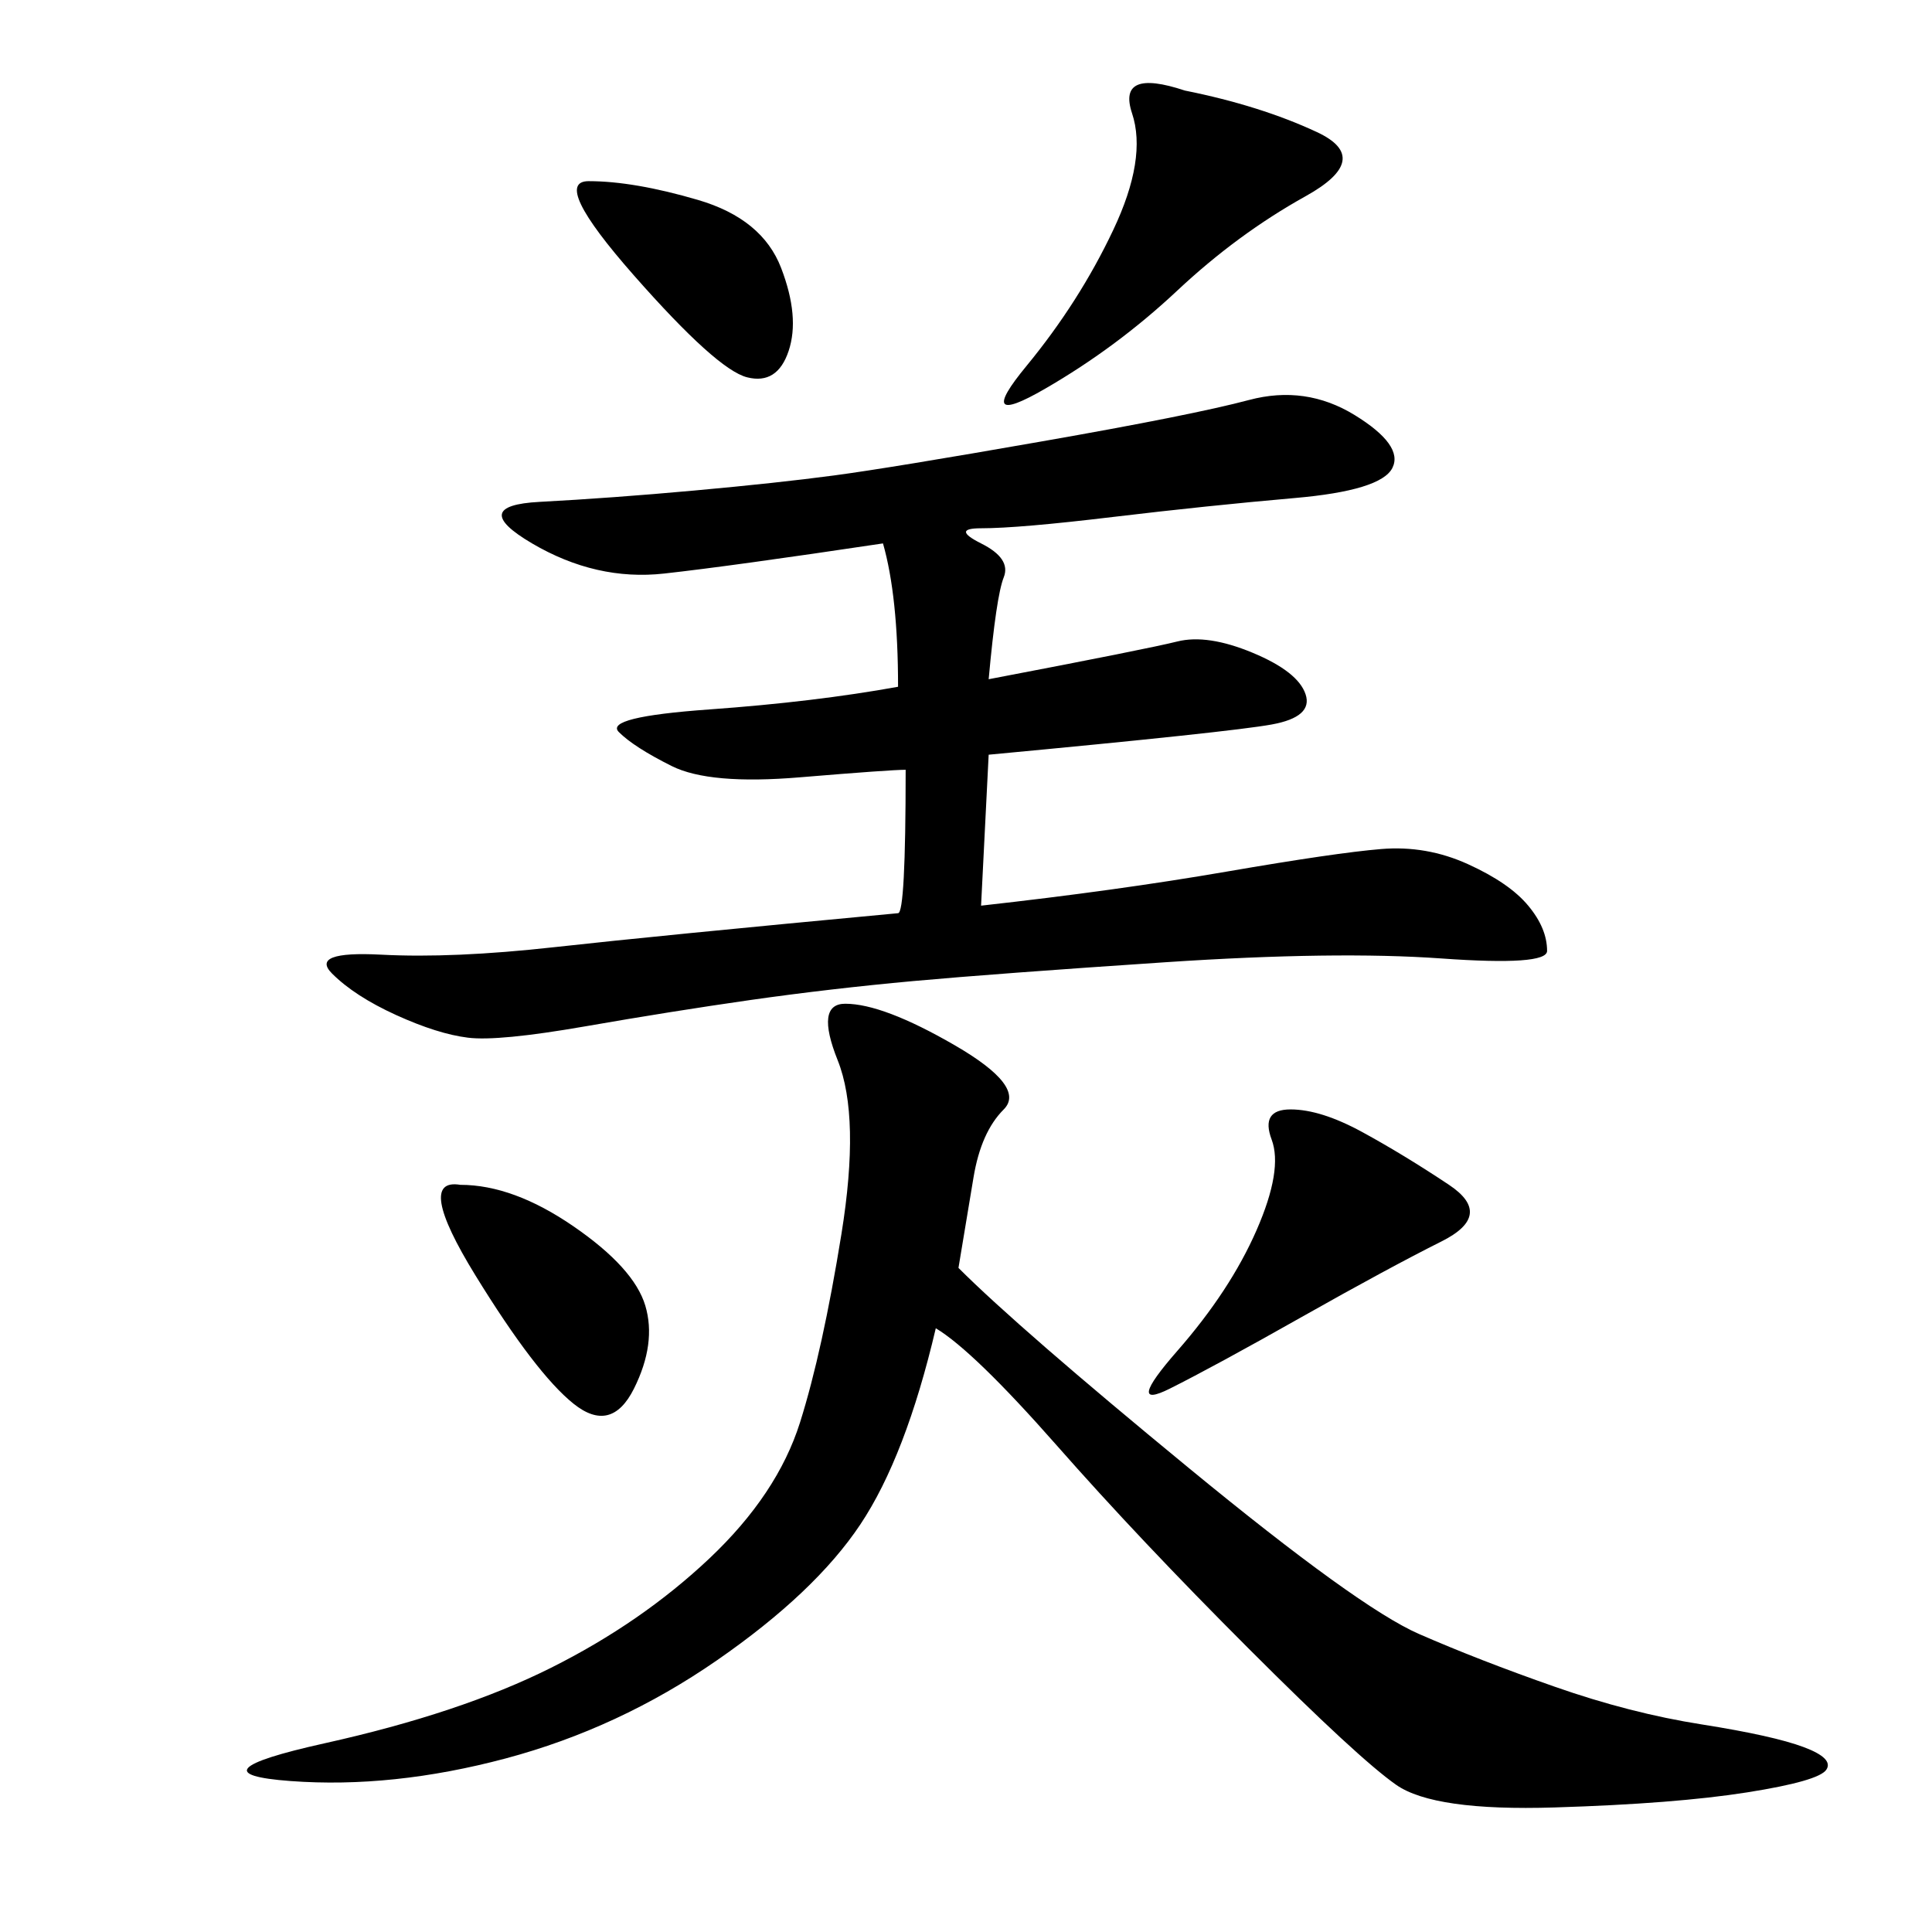 <svg xmlns="http://www.w3.org/2000/svg" xmlns:xlink="http://www.w3.org/1999/xlink" width="300" height="300"><path d="M153.52 105.47Q178.13 100.78 182.81 99.61Q187.50 98.44 194.53 101.37Q201.56 104.30 202.73 107.81Q203.91 111.33 197.46 112.50Q191.02 113.67 153.52 117.19L153.52 117.19L152.34 140.63Q173.44 138.28 190.43 135.35Q207.42 132.42 214.45 131.84Q221.48 131.25 227.93 134.18Q234.38 137.11 237.30 140.63Q240.23 144.14 240.23 147.66L240.23 147.66Q240.23 150 223.83 148.83Q207.42 147.66 181.05 149.41Q154.69 151.17 141.80 152.34Q128.91 153.52 116.60 155.27Q104.30 157.03 90.82 159.38Q77.34 161.72 72.66 161.13Q67.97 160.55 61.52 157.62Q55.08 154.69 51.56 151.17Q48.05 147.66 59.18 148.24Q70.31 148.83 86.13 147.07Q101.95 145.31 139.45 141.80L139.45 141.80Q140.63 141.80 140.63 119.53L140.63 119.53Q138.28 119.53 124.22 120.70Q110.16 121.88 104.30 118.95Q98.44 116.02 96.09 113.67Q93.75 111.33 110.16 110.16Q126.56 108.98 139.45 106.64L139.45 106.64Q139.45 92.58 137.11 84.38L137.11 84.38Q113.67 87.89 103.13 89.06Q92.58 90.23 82.62 84.38Q72.66 78.52 83.79 77.93Q94.92 77.34 107.81 76.17Q120.70 75 129.49 73.83Q138.28 72.66 161.72 68.55Q185.16 64.45 193.95 62.11Q202.73 59.77 210.35 64.45Q217.97 69.14 216.21 72.66Q214.45 76.17 200.98 77.34Q187.50 78.52 172.85 80.27Q158.20 82.03 152.34 82.03L152.34 82.03Q147.66 82.03 152.34 84.38Q157.03 86.72 155.86 89.65Q154.69 92.58 153.52 105.47L153.52 105.47ZM145.31 206.25Q140.63 226.17 133.59 236.72Q126.56 247.27 111.33 257.81Q96.09 268.36 78.52 273.05Q60.94 277.73 45.12 276.56Q29.30 275.39 50.39 270.70Q71.48 266.02 85.55 258.98Q99.61 251.95 110.16 241.99Q120.70 232.03 124.22 220.90Q127.73 209.77 130.66 191.60Q133.59 173.44 130.08 164.65Q126.56 155.86 131.25 155.86L131.25 155.86Q137.11 155.86 148.24 162.30Q159.38 168.75 155.86 172.27Q152.34 175.78 151.17 182.81L151.17 182.81L148.83 196.88Q158.20 206.25 184.57 227.93Q210.94 249.61 220.31 253.71Q229.69 257.81 241.41 261.91Q253.13 266.02 264.26 267.77Q275.39 269.53 280.08 271.29Q284.77 273.05 283.59 274.80Q282.42 276.56 271.29 278.32Q260.16 280.08 241.41 280.66Q222.66 281.25 216.80 277.15Q210.94 273.05 193.95 256.05Q176.95 239.06 164.06 224.41Q151.17 209.77 145.31 206.25L145.31 206.25ZM183.98 14.06Q195.70 16.41 204.49 20.51Q213.28 24.61 202.73 30.47Q192.19 36.33 182.81 45.12Q173.44 53.91 162.30 60.35Q151.17 66.80 159.38 56.84Q167.58 46.88 172.85 35.74Q178.13 24.61 175.78 17.58Q173.44 10.55 183.98 14.06L183.98 14.06ZM182.81 209.77Q191.02 200.39 195.12 191.02Q199.22 181.64 197.46 176.95Q195.70 172.27 200.39 172.27L200.39 172.27Q205.08 172.27 211.52 175.78Q217.97 179.30 225 183.98Q232.03 188.67 223.83 192.77Q215.63 196.88 202.15 204.49Q188.67 212.11 181.64 215.63Q174.61 219.14 182.81 209.77L182.81 209.77ZM71.48 183.98Q79.69 183.98 89.06 190.43Q98.44 196.88 100.20 202.73Q101.95 208.59 98.44 215.63Q94.92 222.66 89.06 217.97Q83.20 213.28 73.83 198.05Q64.45 182.81 71.48 183.98L71.48 183.98ZM91.41 28.13Q98.44 28.13 108.40 31.05Q118.36 33.98 121.29 41.60Q124.22 49.22 122.46 54.49Q120.70 59.77 116.02 58.59Q111.33 57.42 98.44 42.77Q85.55 28.13 91.41 28.13L91.41 28.13Z"/></svg>
